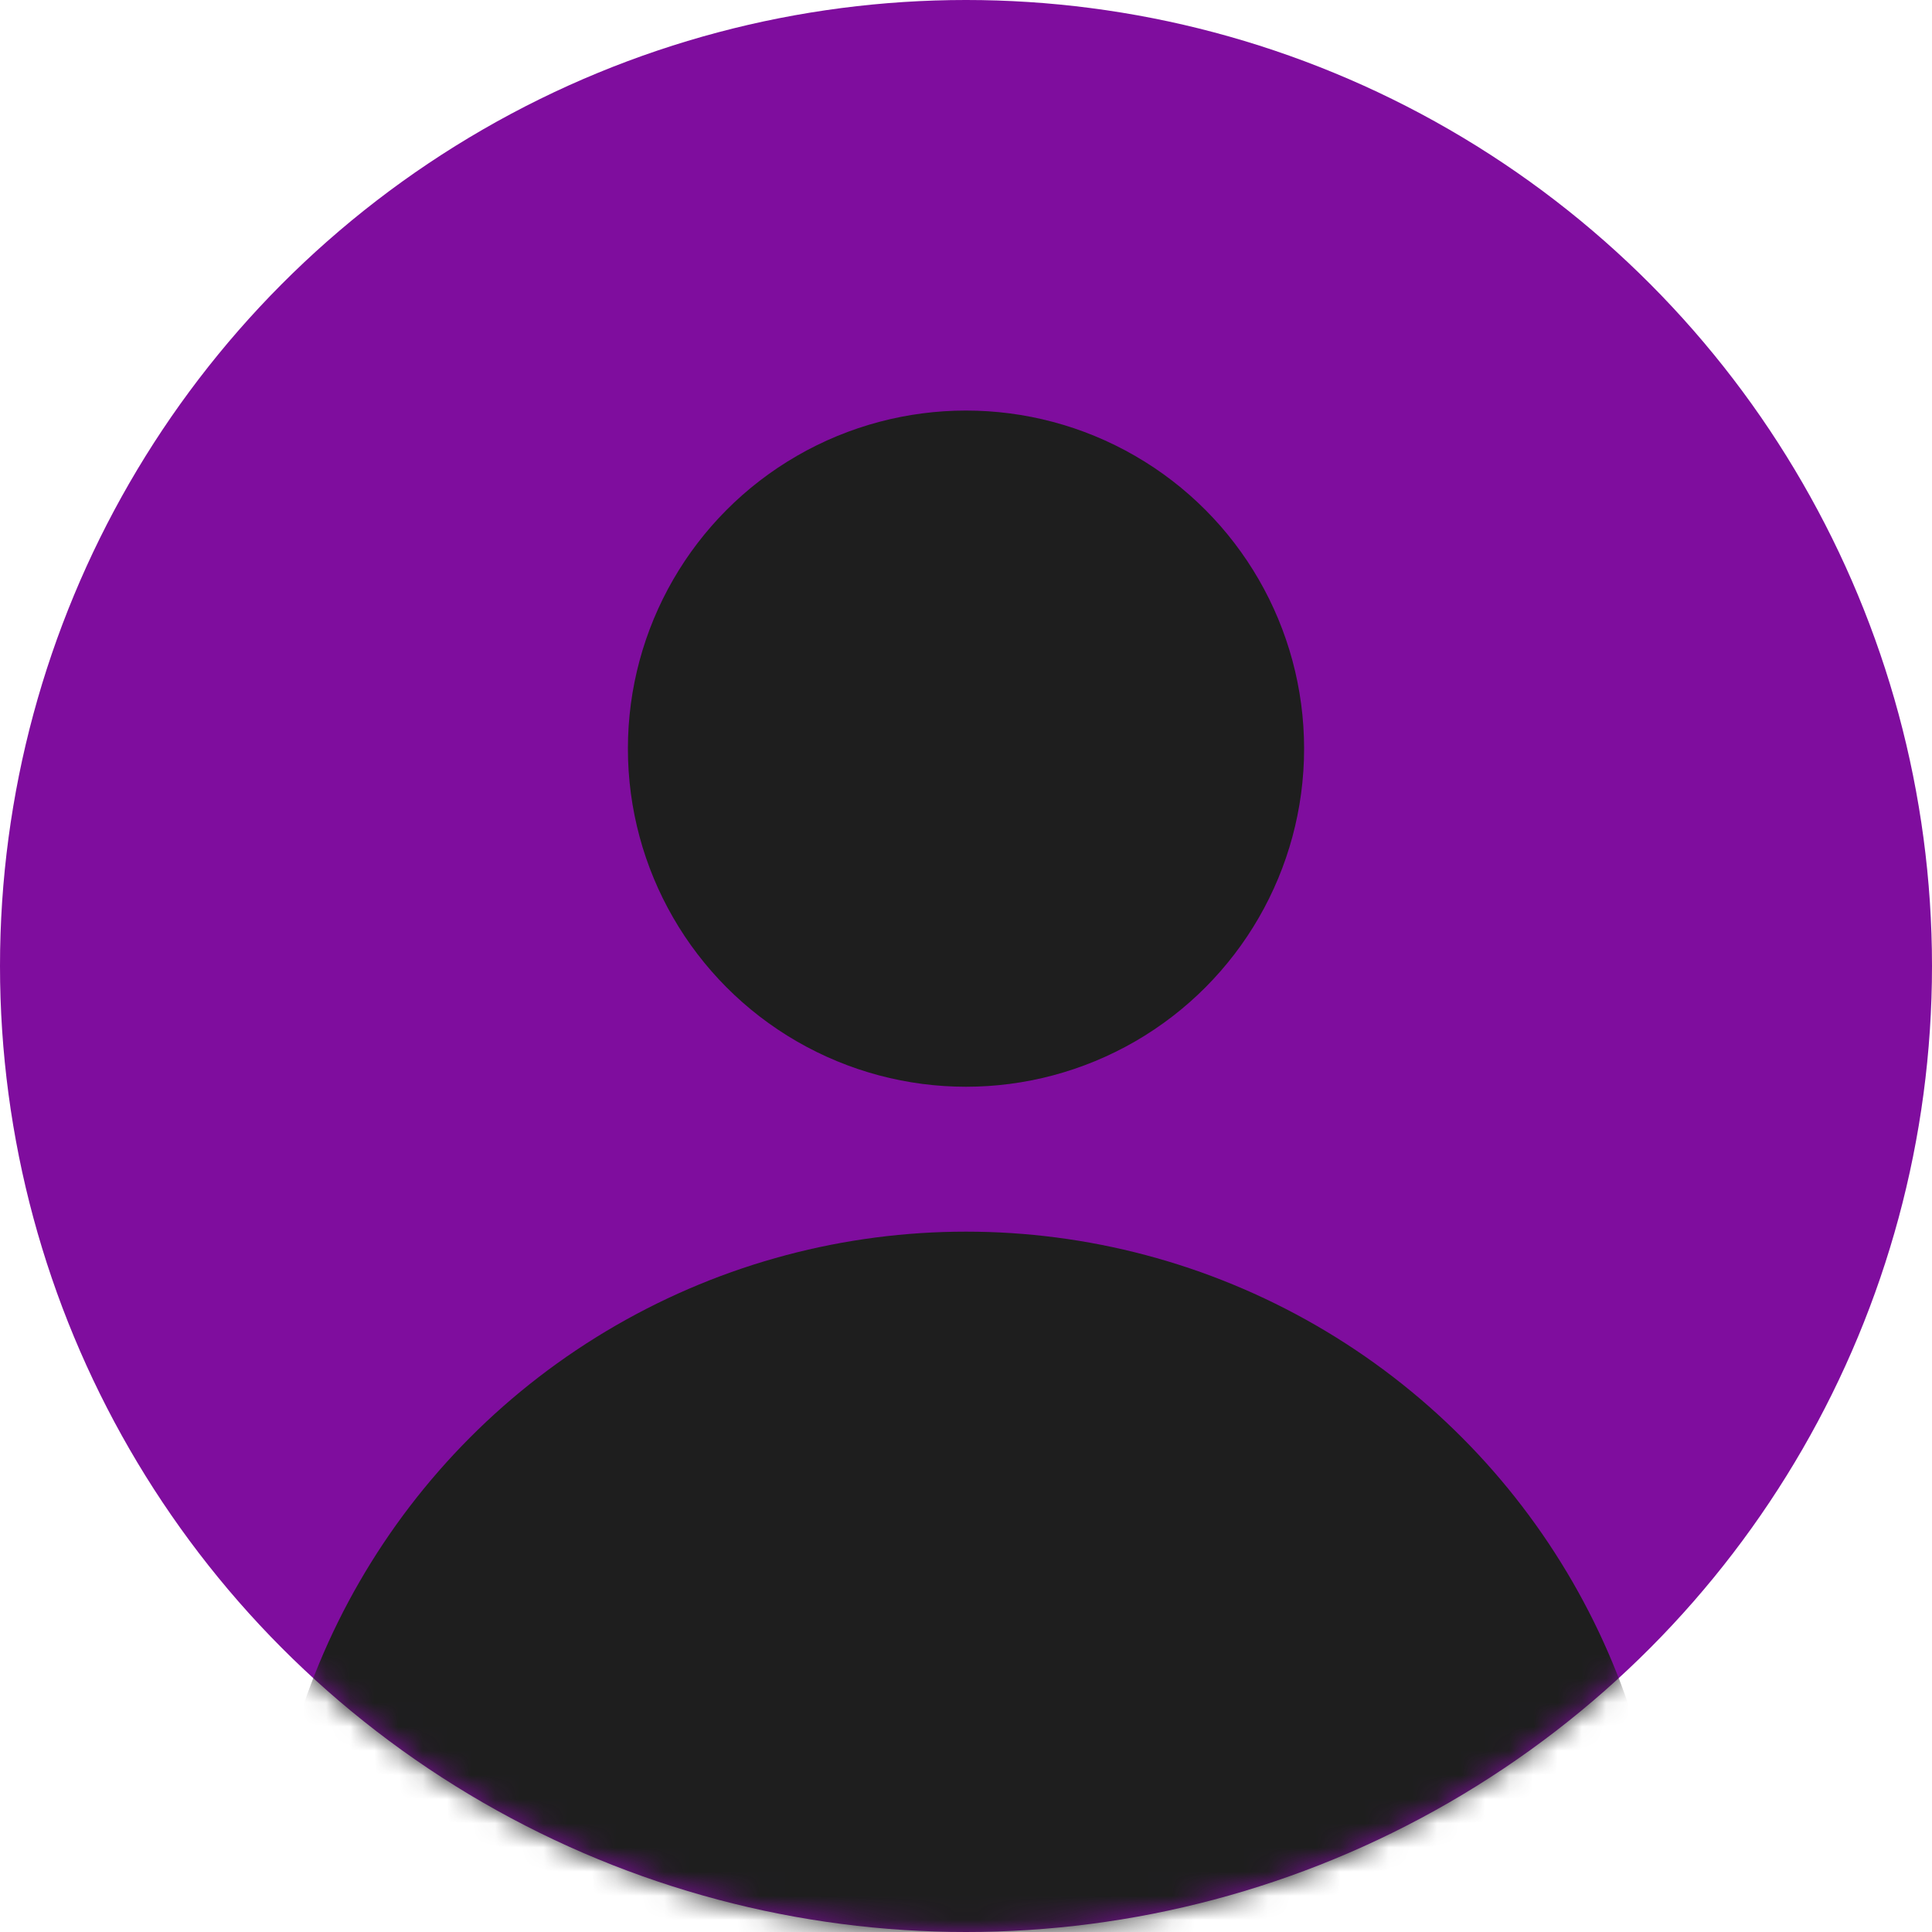 <svg width="80" height="80" viewBox="0 0 80 80" fill="none" xmlns="http://www.w3.org/2000/svg">
<circle cx="40" cy="40" r="40" fill="#7F0D9E"/>
<mask id="mask0_48_124" style="mask-type:alpha" maskUnits="userSpaceOnUse" x="0" y="0" width="80" height="80">
<circle cx="40" cy="40" r="40" fill="#D9D9D9"/>
</mask>
<g mask="url(#mask0_48_124)">
<circle cx="40" cy="80" r="29" fill="#1E1E1E"/>
</g>
<circle cx="40" cy="31" r="14" fill="#1E1E1E"/>
</svg>
